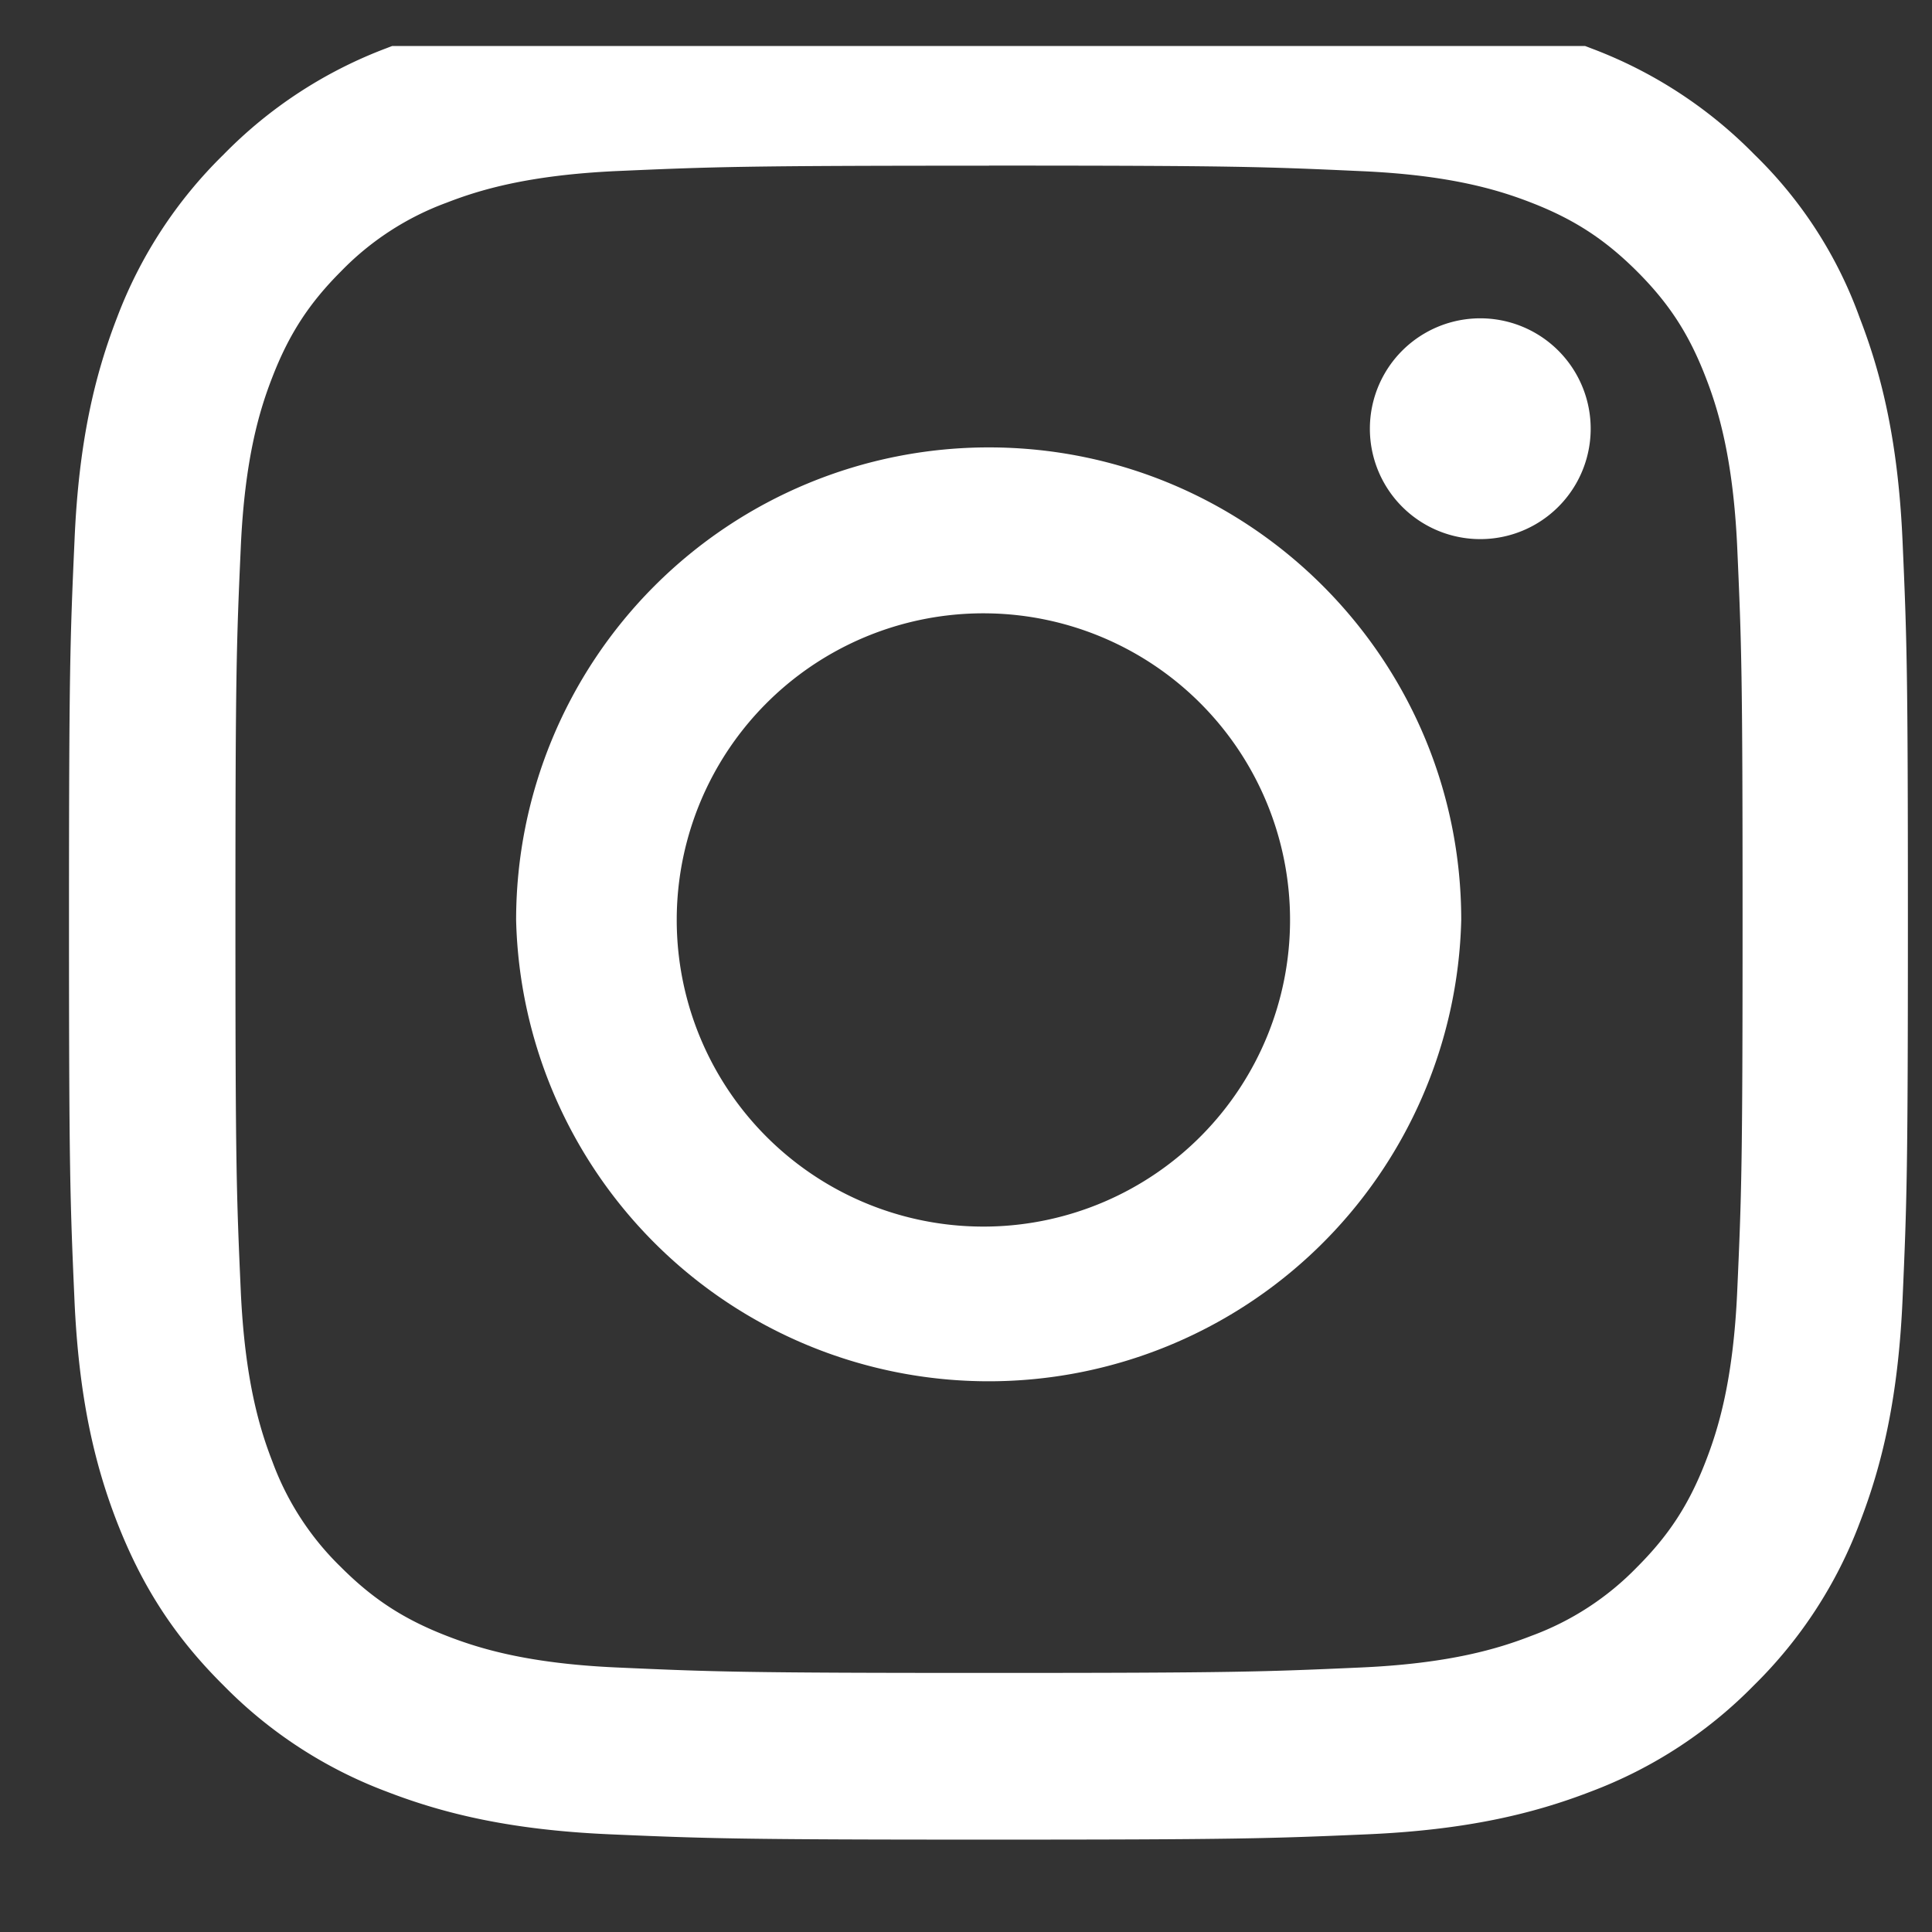 <svg width="21" height="21" viewBox="0 0 21 21" fill="none" xmlns="http://www.w3.org/2000/svg">
    <rect x="0" y="0" width="21" height="21" fill="#333333" stroke="none"/>
    <g clip-path="url(#a4d00za2ba)" fill="#fff">
        <path d="M10.75 1.8c2.672 0 2.988.012 4.04.06.976.042 1.503.206 1.855.343.464.18.8.399 1.148.746.352.352.566.684.746 1.149.137.351.3.882.344 1.855.047 1.055.058 1.371.058 4.04 0 2.671-.011 2.987-.058 4.038-.043.977-.207 1.504-.344 1.856-.18.465-.398.8-.746 1.148a3.077 3.077 0 0 1-1.148.746c-.352.137-.883.301-1.856.344-1.055.047-1.371.059-4.039.059-2.672 0-2.988-.012-4.04-.059-.976-.043-1.503-.207-1.855-.344-.464-.18-.8-.398-1.148-.746a3.076 3.076 0 0 1-.746-1.148c-.137-.352-.3-.883-.344-1.856-.047-1.054-.058-1.37-.058-4.039 0-2.672.011-2.988.058-4.039.043-.976.207-1.504.344-1.855.18-.465.398-.801.746-1.149a3.076 3.076 0 0 1 1.148-.746c.352-.137.883-.3 1.856-.344 1.05-.046 1.367-.058 4.039-.058zm0-1.8C8.035 0 7.695.012 6.629.059 5.566.105 4.836.277 4.203.523A4.88 4.88 0 0 0 2.43 1.68a4.9 4.9 0 0 0-1.157 1.77C1.027 4.085.855 4.811.81 5.874.762 6.945.75 7.285.75 10s.012 3.055.059 4.121c.046 1.063.218 1.793.464 2.426.258.66.598 1.219 1.157 1.773a4.888 4.888 0 0 0 1.77 1.153c.636.246 1.362.418 2.425.465 1.066.046 1.406.058 4.121.058 2.715 0 3.055-.012 4.121-.058 1.063-.047 1.793-.22 2.426-.465a4.888 4.888 0 0 0 1.77-1.153 4.888 4.888 0 0 0 1.152-1.77c.246-.636.418-1.363.465-2.425.047-1.066.058-1.406.058-4.121 0-2.715-.011-3.055-.058-4.121-.047-1.063-.22-1.793-.465-2.426A4.683 4.683 0 0 0 19.07 1.68 4.889 4.889 0 0 0 17.3.527C16.665.281 15.938.11 14.876.062 13.805.012 13.465 0 10.75 0z"/>
        <path d="M10.746 4.863A5.138 5.138 0 0 0 5.61 10a5.138 5.138 0 0 0 10.273 0c0-2.836-2.3-5.137-5.136-5.137zm0 8.469a3.333 3.333 0 1 1 .001-6.665 3.333 3.333 0 0 1 0 6.665zM17.29 4.66a1.2 1.2 0 1 1-2.4 0 1.2 1.2 0 0 1 2.4 0z"/>
    </g>
    <defs>
        <clipPath id="a4d00za2ba">
            <path fill="#fff" transform="translate(.75 .5)" d="M0 0h20v20H0z"/>
        </clipPath>
    </defs>
</svg>
